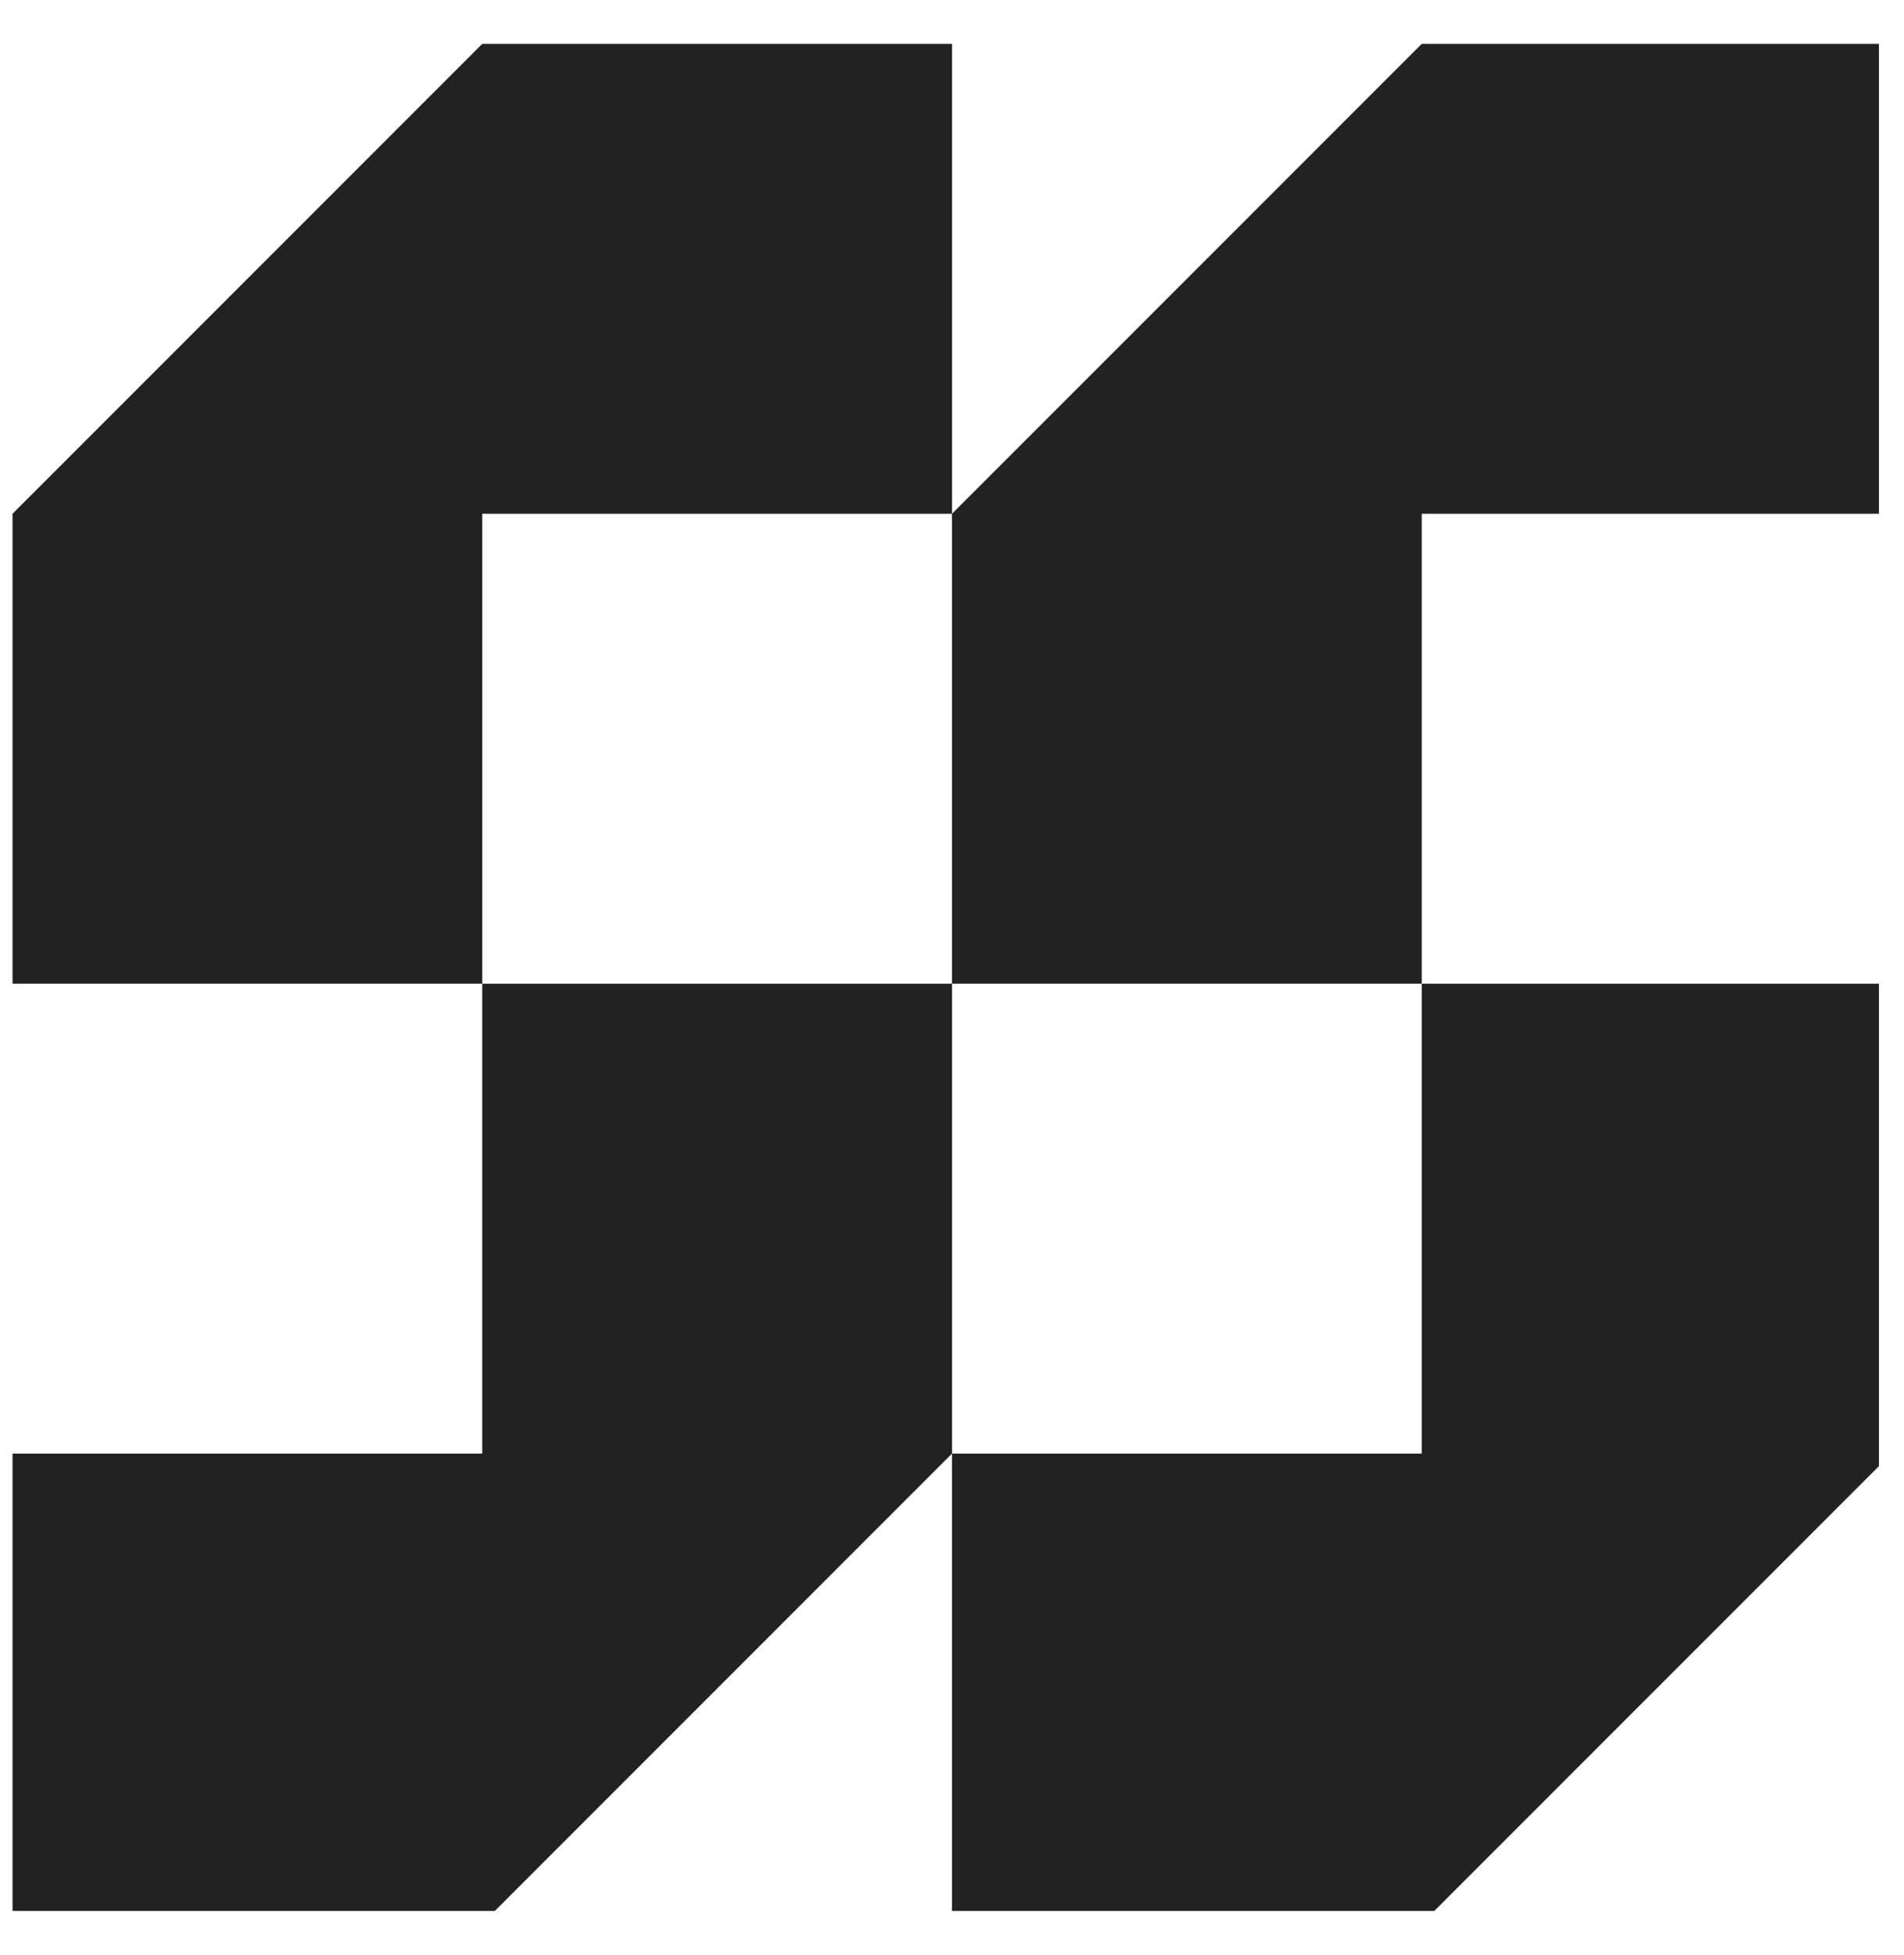 <?xml version="1.0" encoding="UTF-8"?> <svg xmlns="http://www.w3.org/2000/svg" width="38" height="39" viewBox="0 0 38 39" fill="none"><g clip-path="url(#clip0_764_17361)"><path fill-rule="evenodd" clip-rule="evenodd" d="M28.375 10.25H37.75V0.875H28.375L19 10.25V0.875H9.625L0.25 10.25V19.625H9.625V29H0.25V38.375H9.625L19 29V38.375H28.375L37.75 29V19.625H28.375V10.25ZM19 19.625V10.25H9.625V19.625H19ZM19 19.625H28.375V29H19V19.625Z" fill="#222222"></path></g><defs><clipPath id="clip0_764_17361"><rect width="37.5" height="37.5" fill="white" transform="translate(0 0.625)"></rect></clipPath></defs></svg> 